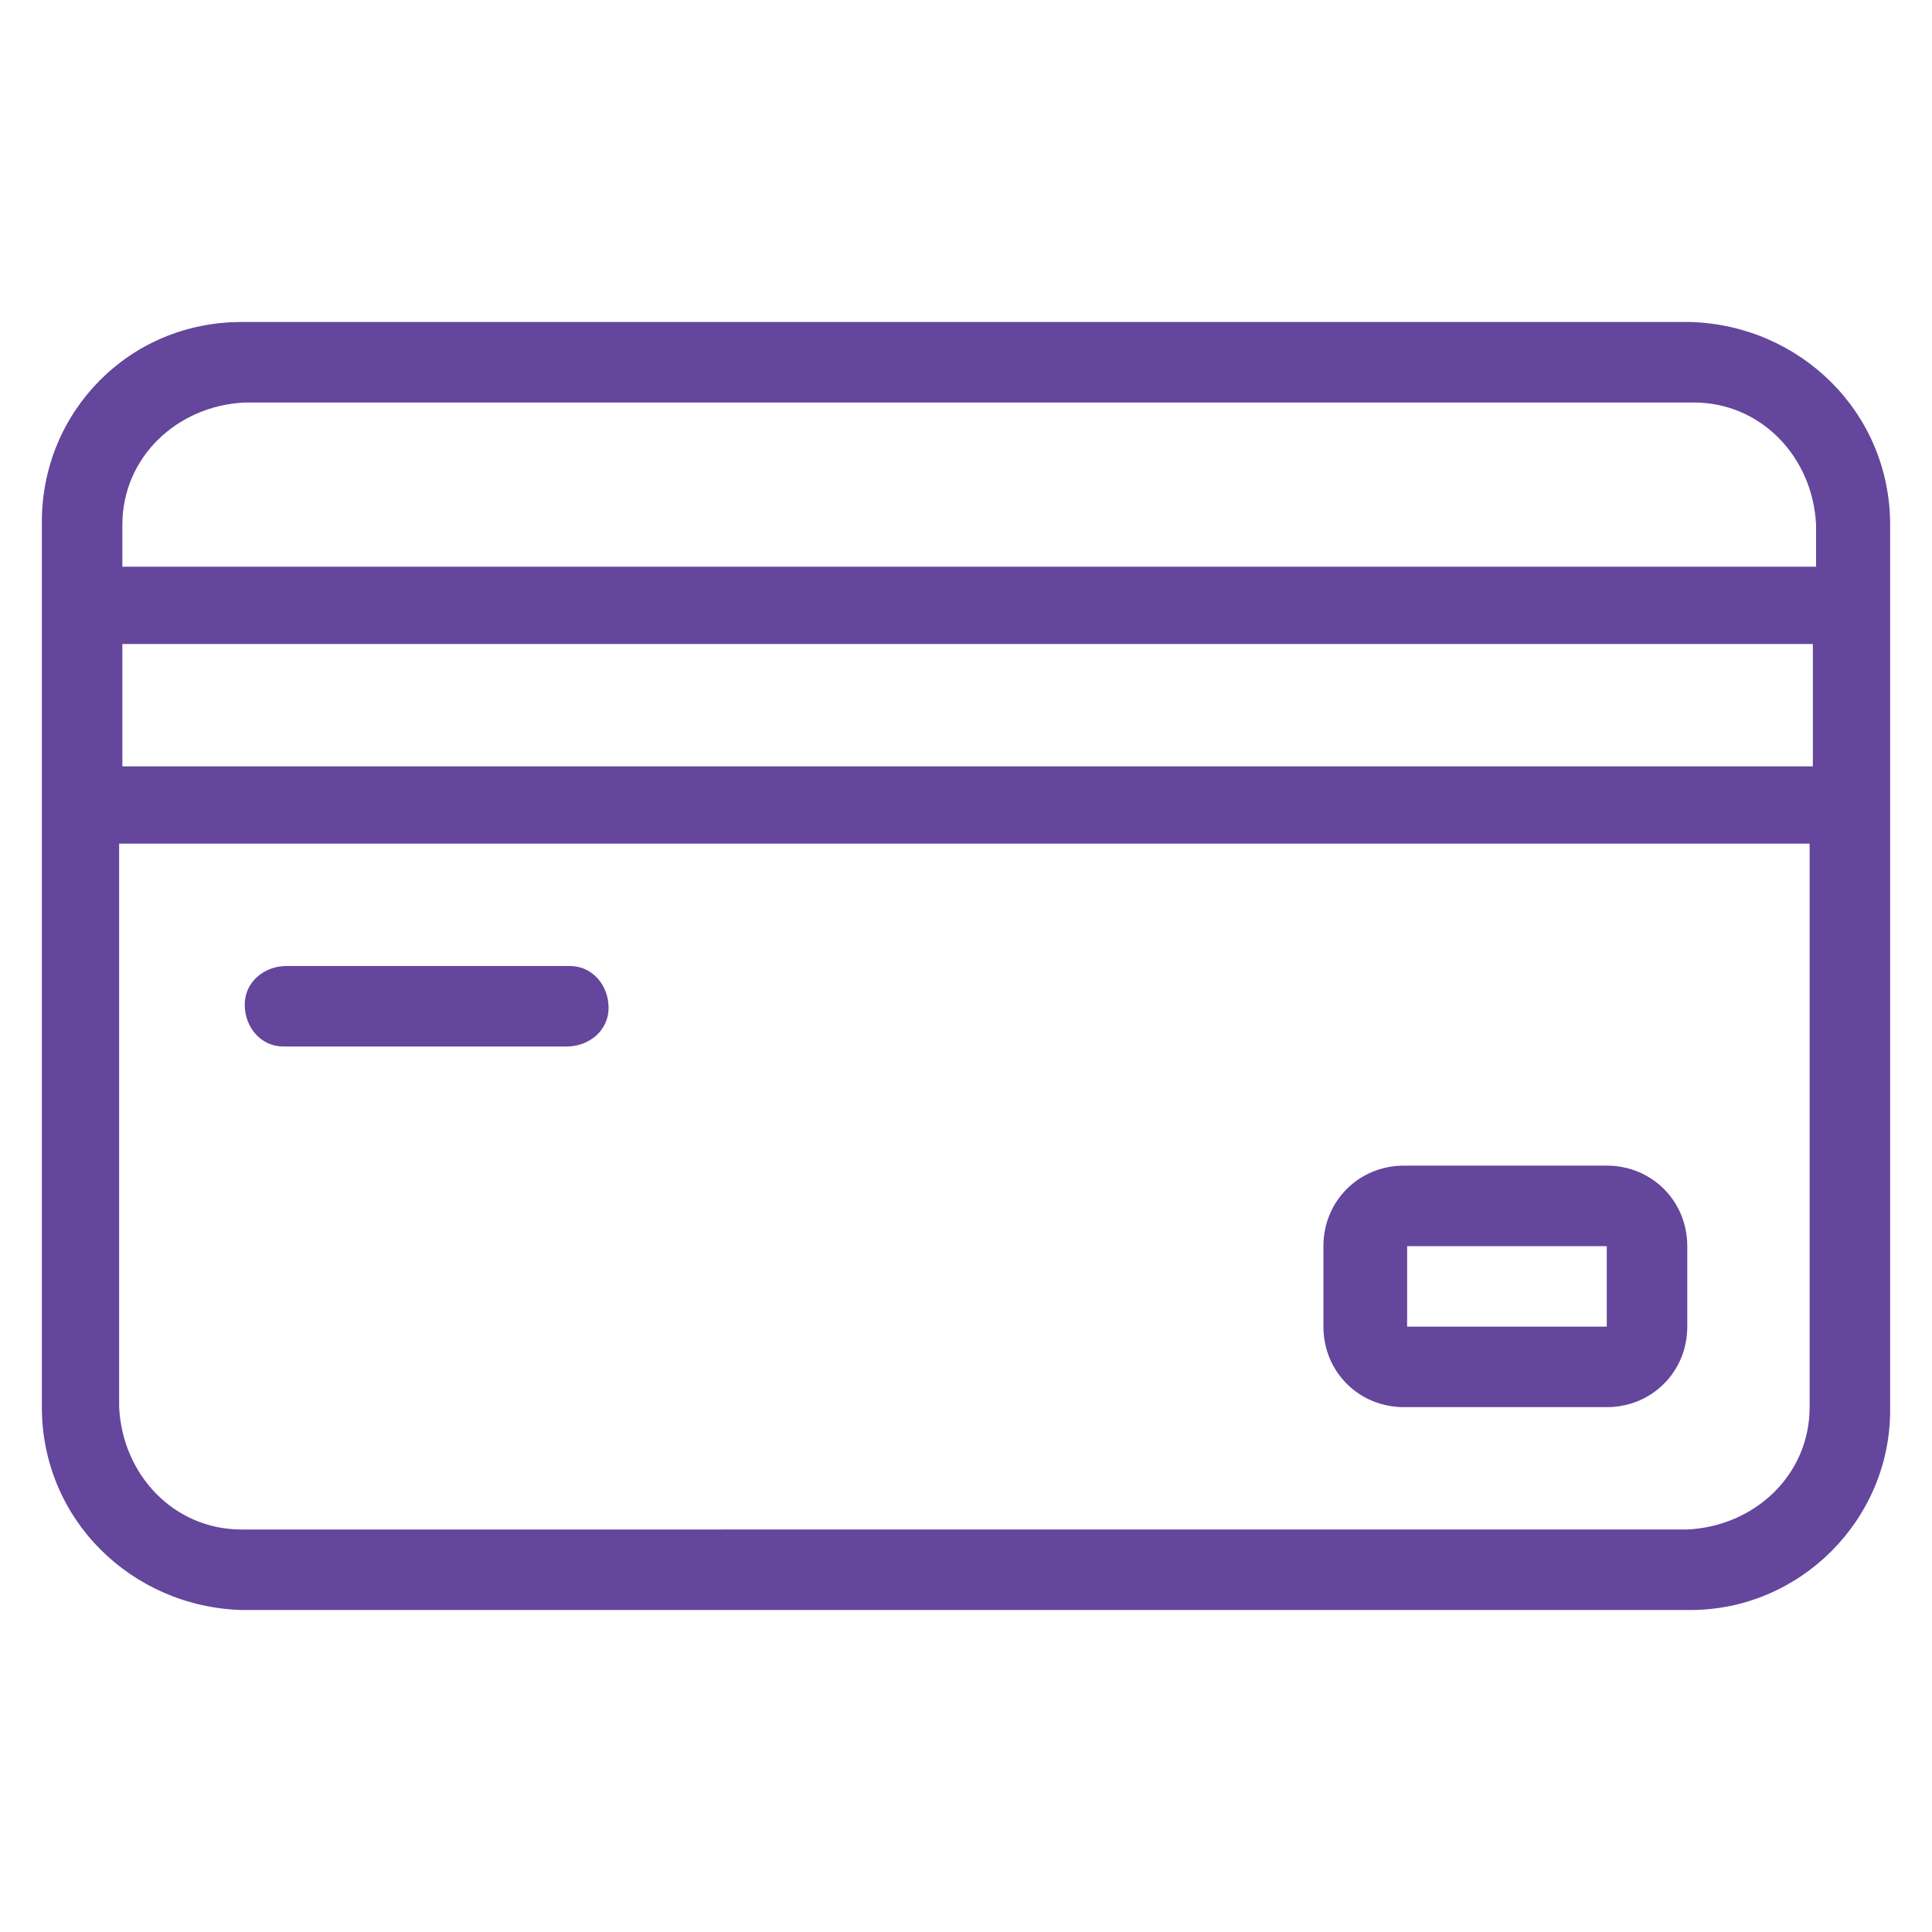 <svg viewBox="0 0 60 60" version="1.1" xmlns="http://www.w3.org/2000/svg" id="Layer_1">
  
  <defs>
    <style>
      .st0 {
        fill: #64469c;
      }
    </style>
  </defs>
  <path d="M52.5,10H7.5c-3.5,0-6.2,2.8-6.2,6.2v27.5c0,3.5,2.8,6.2,6.2,6.3h45c3.4,0,6.2-2.8,6.2-6.2v-27.5c0-3.5-2.8-6.2-6.2-6.3ZM3.8,20h52.5v3.8H3.8v-3.8ZM3.8,16.3c0-2.1,1.7-3.7,3.8-3.8h45c2.1,0,3.7,1.7,3.8,3.8v1.3H3.8v-1.3ZM56.2,43.7c0,2.1-1.7,3.7-3.8,3.8H7.5c-2.1,0-3.7-1.7-3.8-3.8v-17.5h52.5v17.5Z" class="st0"></path>
  <path d="M8.8,32.5h8.8c.7,0,1.3-.5,1.3-1.2,0-.7-.5-1.3-1.2-1.3,0,0,0,0,0,0h-8.8c-.7,0-1.3.5-1.3,1.2,0,.7.5,1.3,1.2,1.3,0,0,0,0,0,0Z" class="st0"></path>
  <path d="M43.7,43.7h6.2c1.4,0,2.5-1.1,2.5-2.5v-2.5c0-1.4-1.1-2.5-2.5-2.5h-6.3c-1.4,0-2.5,1.1-2.5,2.5v2.5c0,1.4,1.1,2.5,2.5,2.5ZM43.7,38.7h6.2v2.5h-6.2v-2.5s0,0,0,0Z" class="st0"></path>
</svg>